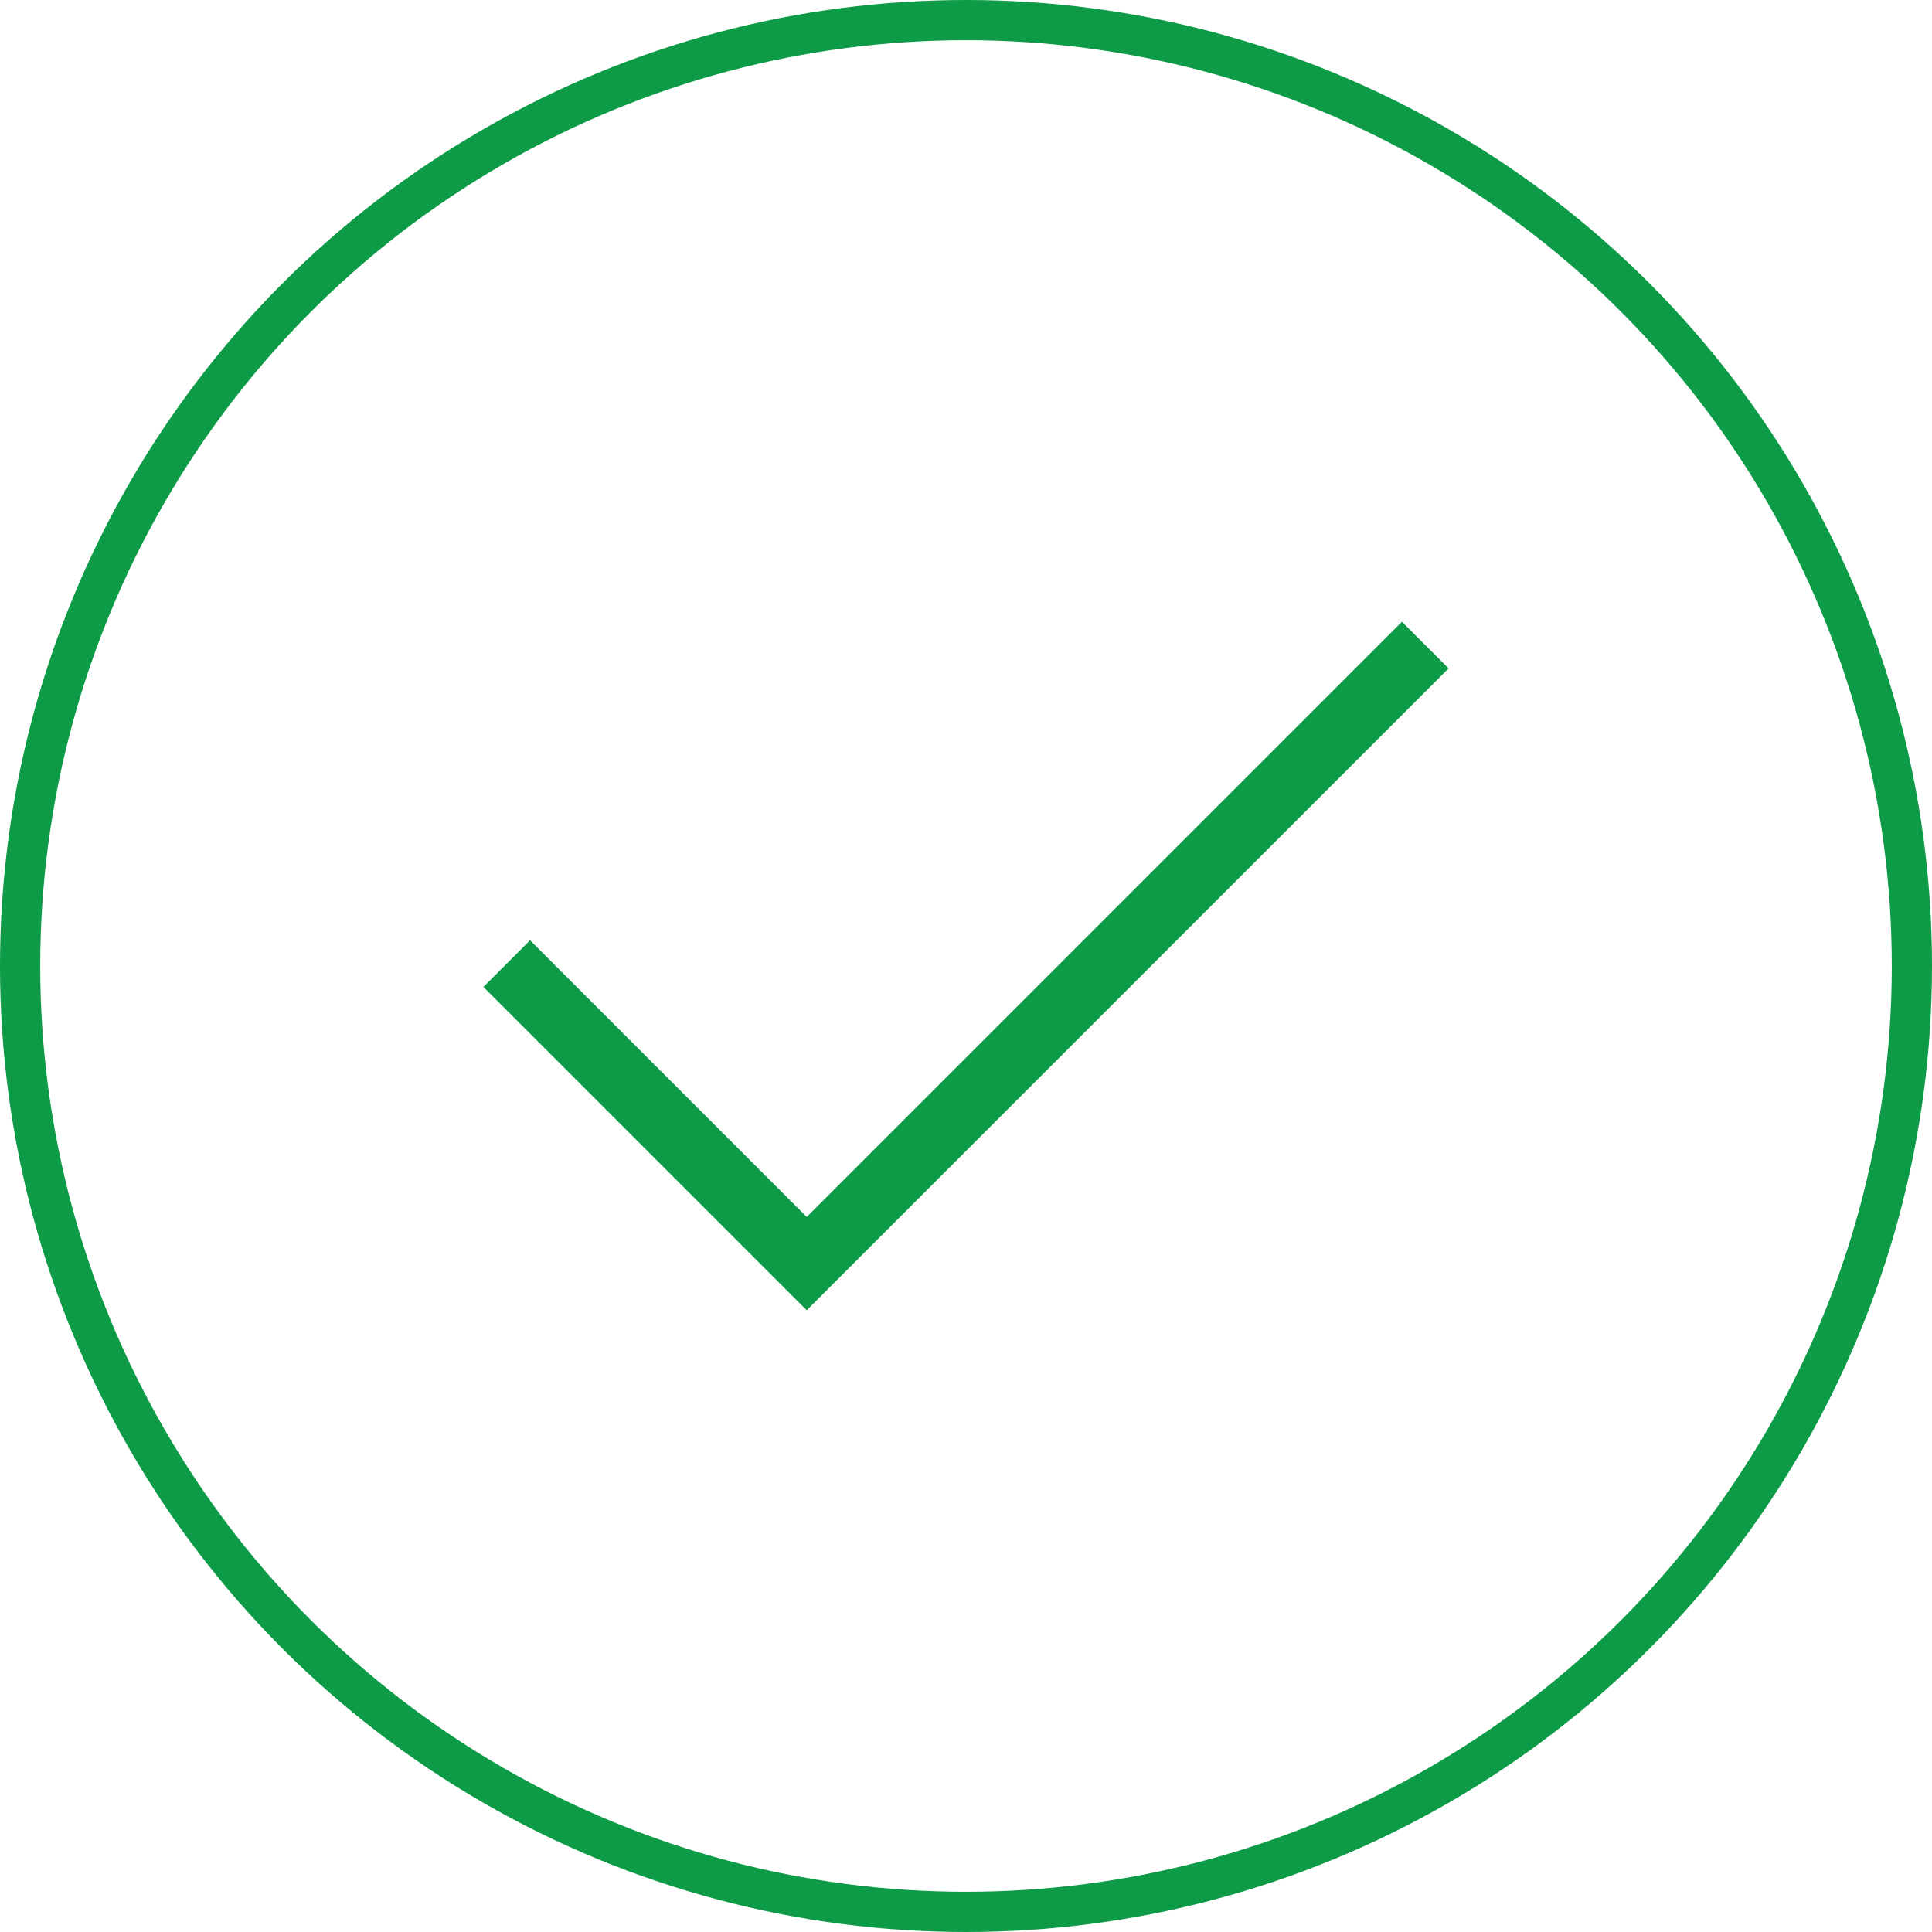 <?xml version="1.0" encoding="UTF-8"?>
<svg id="Layer_2" data-name="Layer 2" xmlns="http://www.w3.org/2000/svg" viewBox="0 0 24.02 24.02">
  <defs>
    <style>
      .cls-1 {
        fill: #0e9b47;
      }

      .cls-2 {
        fill: none;
        stroke: #0e9b47;
        stroke-miterlimit: 10;
        stroke-width: .5px;
      }
    </style>
  </defs>
  <g id="Layer_2-2" data-name="Layer 2">
    <g id="Layer_1-2" data-name="Layer 1-2">
      <g>
        <path class="cls-1" d="M10.03,16.29l-4.02-4.02,.58-.58,3.44,3.44,7.4-7.4,.58,.58s-7.98,7.98-7.98,7.98Z"/>
        <circle class="cls-2" cx="12.01" cy="12.01" r="11.76"/>
      </g>
    </g>
  </g>
</svg>